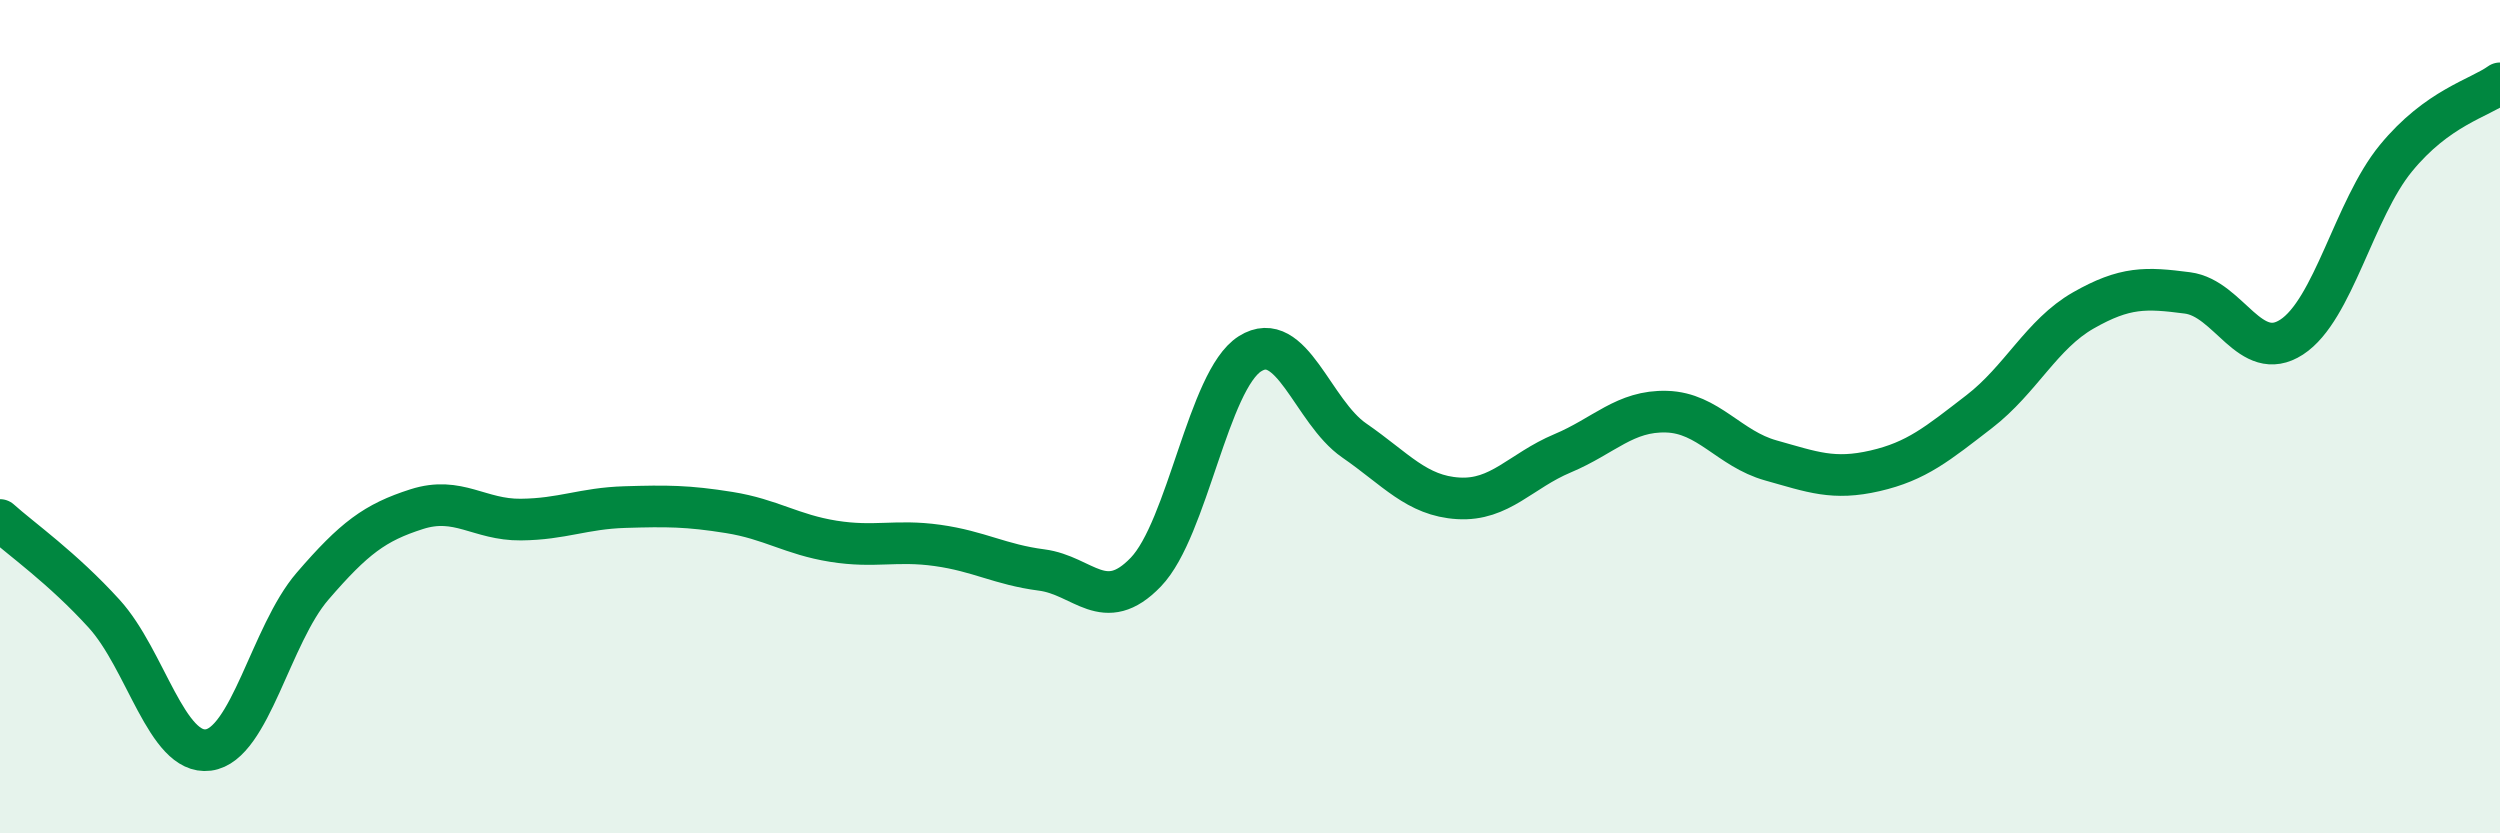 
    <svg width="60" height="20" viewBox="0 0 60 20" xmlns="http://www.w3.org/2000/svg">
      <path
        d="M 0,12.48 C 0.5,12.93 1.5,13.63 2.5,14.73 C 3.5,15.83 4,18.13 5,18 C 6,17.87 6.5,15.23 7.5,14.07 C 8.5,12.91 9,12.54 10,12.22 C 11,11.9 11.5,12.48 12.5,12.47 C 13.5,12.46 14,12.2 15,12.17 C 16,12.14 16.5,12.14 17.5,12.3 C 18.5,12.46 19,12.83 20,12.99 C 21,13.15 21.5,12.95 22.5,13.09 C 23.5,13.23 24,13.55 25,13.68 C 26,13.81 26.5,14.77 27.5,13.73 C 28.5,12.69 29,9.12 30,8.49 C 31,7.86 31.5,9.88 32.5,10.57 C 33.5,11.26 34,11.9 35,11.96 C 36,12.02 36.5,11.3 37.5,10.88 C 38.5,10.46 39,9.85 40,9.88 C 41,9.91 41.5,10.77 42.5,11.05 C 43.5,11.33 44,11.53 45,11.3 C 46,11.07 46.5,10.65 47.5,9.88 C 48.5,9.11 49,8.02 50,7.45 C 51,6.88 51.5,6.9 52.5,7.03 C 53.5,7.16 54,8.74 55,8.09 C 56,7.44 56.5,5.02 57.5,3.8 C 58.5,2.58 59.5,2.36 60,2L60 20L0 20Z"
        fill="#008740"
        opacity="0.1"
        stroke-linecap="round"
        stroke-linejoin="round"
      />
      <path
        d="M 0,12.48 C 0.5,12.93 1.5,13.63 2.5,14.73 C 3.5,15.83 4,18.13 5,18 C 6,17.87 6.5,15.23 7.5,14.07 C 8.5,12.91 9,12.54 10,12.22 C 11,11.9 11.5,12.48 12.5,12.47 C 13.5,12.46 14,12.2 15,12.17 C 16,12.14 16.5,12.14 17.5,12.3 C 18.5,12.46 19,12.83 20,12.99 C 21,13.15 21.5,12.95 22.5,13.09 C 23.5,13.23 24,13.55 25,13.68 C 26,13.81 26.5,14.77 27.5,13.73 C 28.5,12.69 29,9.12 30,8.49 C 31,7.86 31.5,9.88 32.5,10.57 C 33.5,11.26 34,11.9 35,11.96 C 36,12.02 36.5,11.3 37.5,10.88 C 38.5,10.46 39,9.85 40,9.88 C 41,9.91 41.5,10.77 42.5,11.05 C 43.5,11.33 44,11.53 45,11.3 C 46,11.07 46.5,10.65 47.5,9.88 C 48.5,9.11 49,8.02 50,7.45 C 51,6.88 51.5,6.9 52.5,7.03 C 53.5,7.16 54,8.74 55,8.09 C 56,7.44 56.5,5.02 57.5,3.8 C 58.5,2.58 59.5,2.36 60,2"
        stroke="#008740"
        stroke-width="1"
        fill="none"
        stroke-linecap="round"
        stroke-linejoin="round"
      />
    </svg>
  